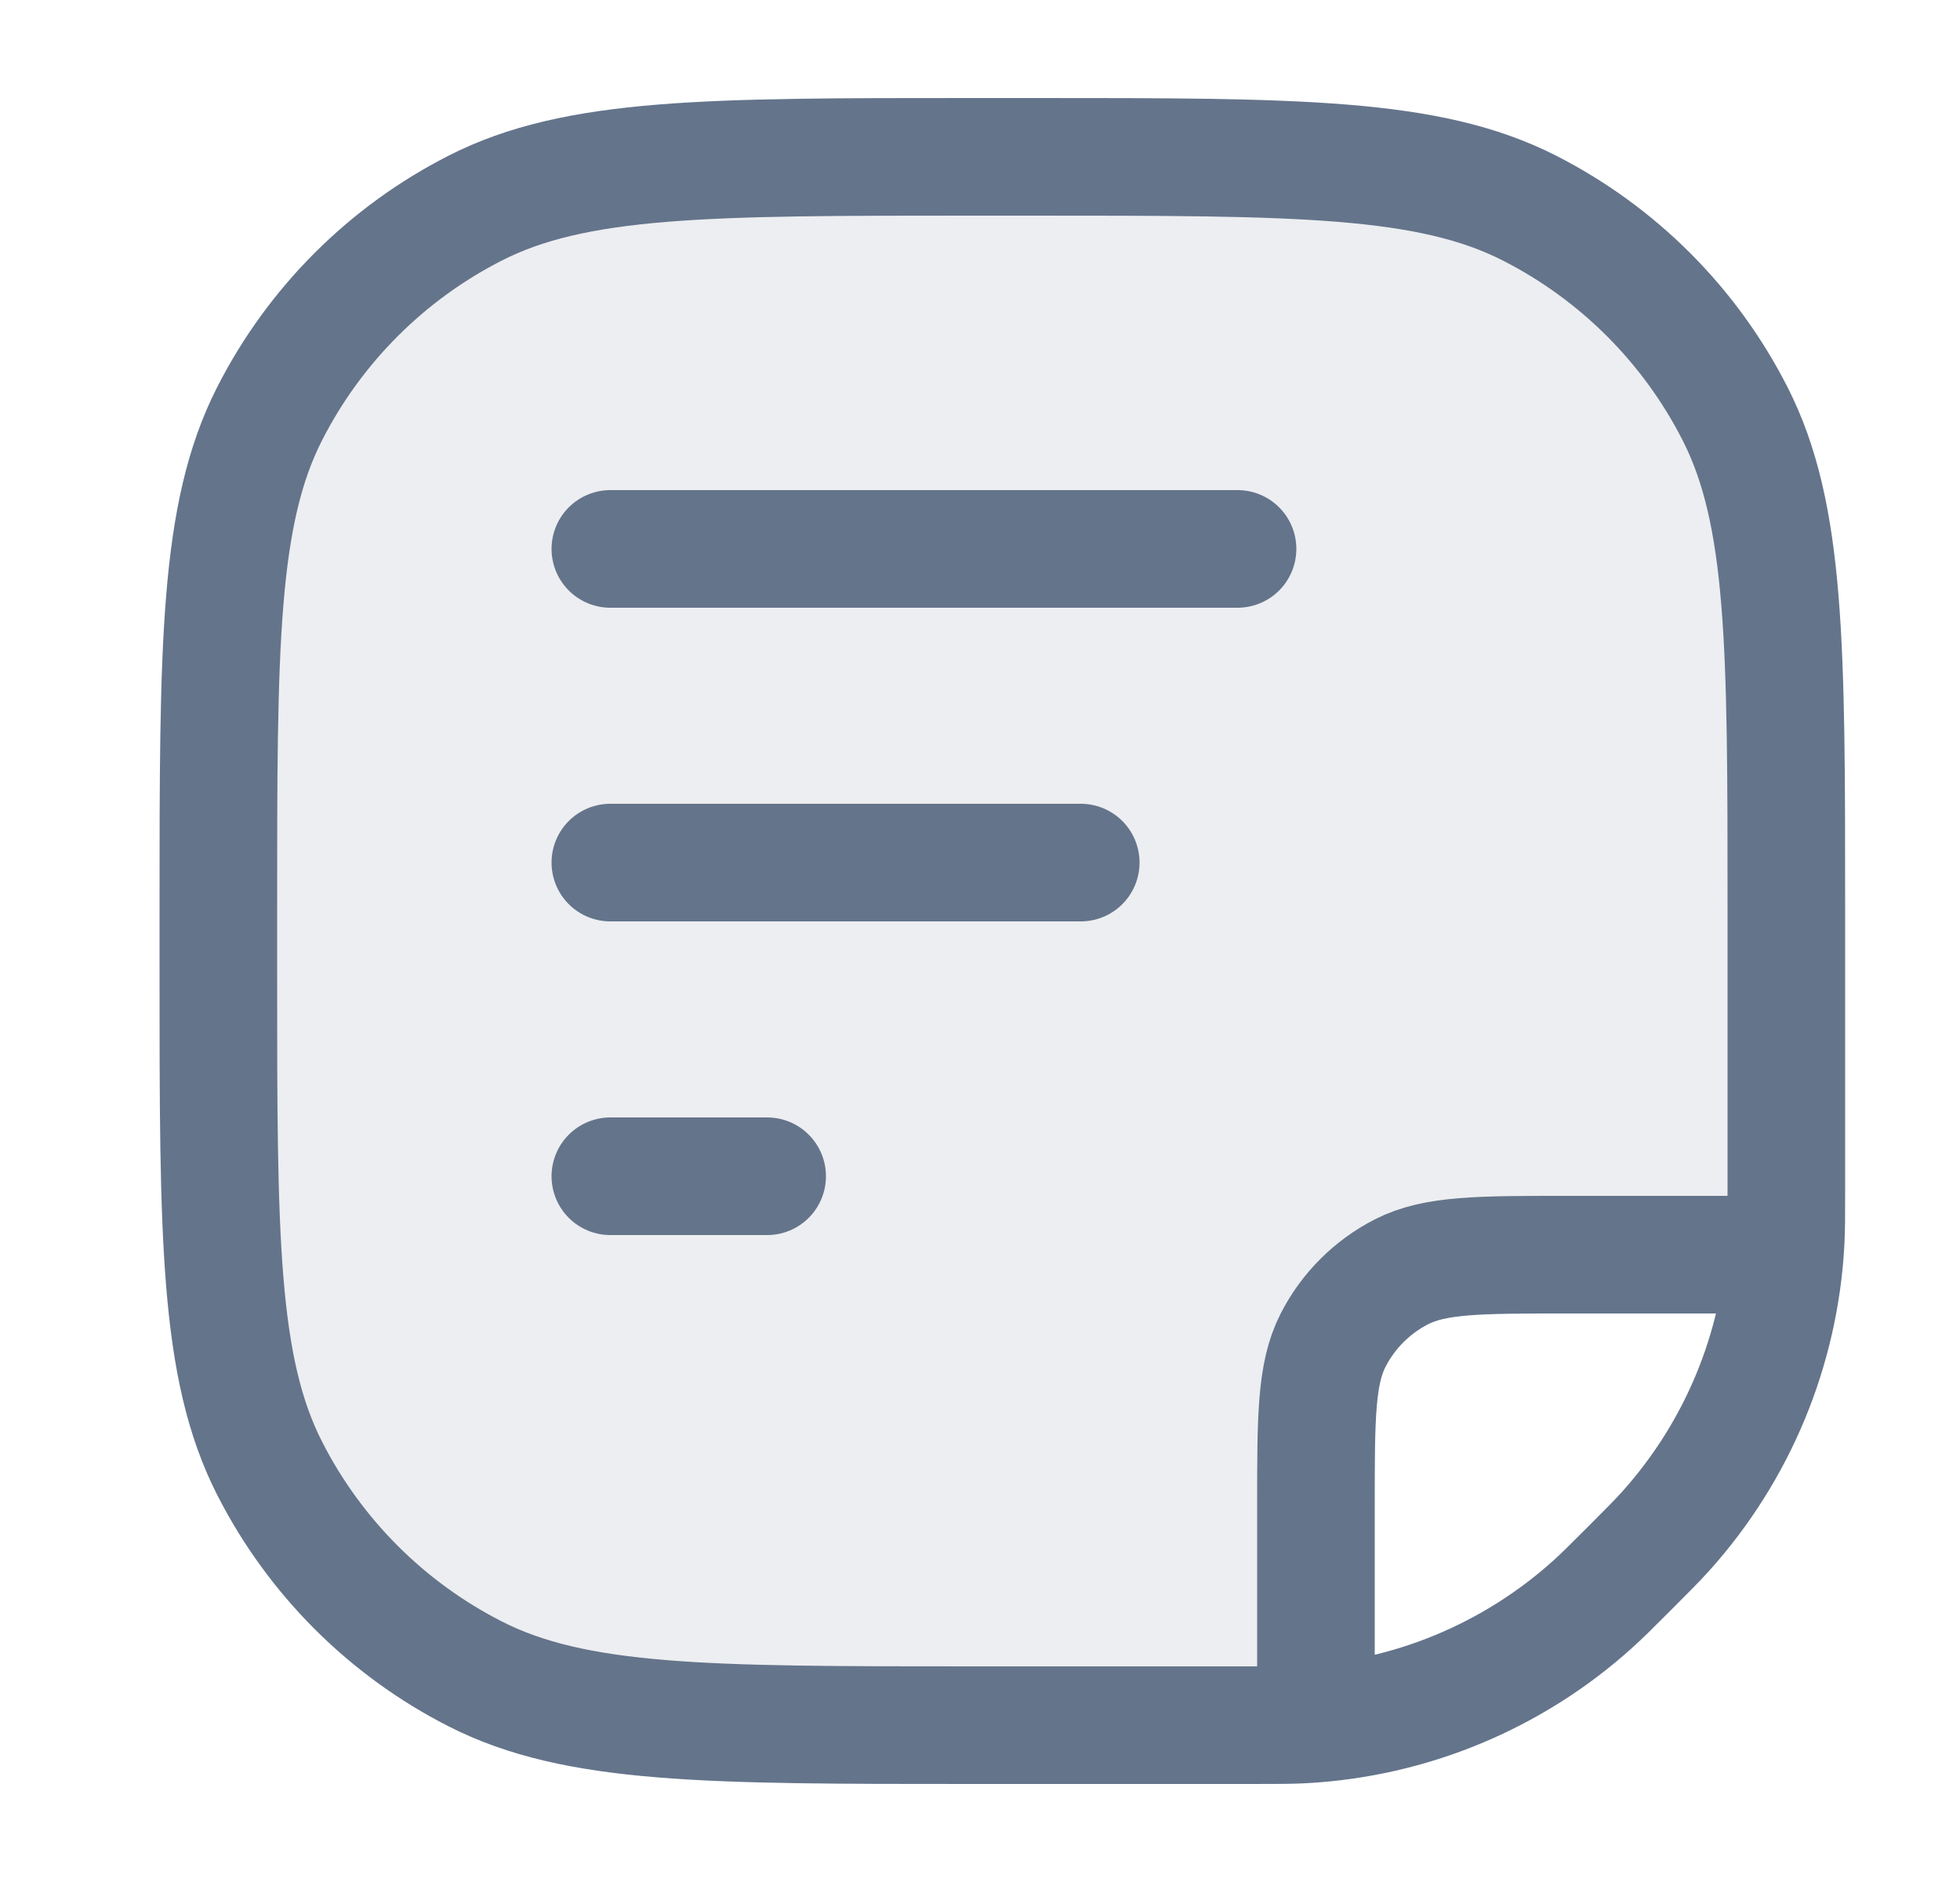 <svg width="25" height="24" viewBox="0 0 25 24" fill="none" xmlns="http://www.w3.org/2000/svg">
<path opacity="0.12" d="M13.185 2H12.385C9.025 2 7.345 2 6.061 2.654C4.932 3.229 4.014 4.147 3.439 5.276C2.785 6.56 2.785 8.24 2.785 11.6V12.4C2.785 15.76 2.785 17.44 3.439 18.724C4.014 19.853 4.932 20.771 6.061 21.346C7.345 22 9.025 22 12.385 22H13.785C14.717 22 15.183 22 15.55 21.848C15.793 21.747 16.014 21.6 16.199 21.414C16.385 21.228 16.533 21.008 16.633 20.765C16.785 20.398 16.785 19.932 16.785 19C16.785 18.068 16.785 17.602 16.937 17.235C17.038 16.992 17.185 16.772 17.371 16.586C17.557 16.4 17.777 16.253 18.02 16.152C18.387 16 18.853 16 19.785 16C20.717 16 21.183 16 21.55 15.848C21.793 15.748 22.014 15.6 22.199 15.414C22.385 15.228 22.533 15.008 22.633 14.765C22.785 14.398 22.785 13.932 22.785 13V11.6C22.785 8.24 22.785 6.56 22.131 5.276C21.556 4.147 20.638 3.229 19.509 2.654C18.225 2 16.545 2 13.185 2Z" fill="#64748B"/>
<path d="M16.785 21.5V19.2C16.785 18.08 16.785 17.52 17.003 17.092C17.195 16.716 17.501 16.41 17.877 16.218C18.305 16 18.865 16 19.985 16H22.285M7.785 7H15.785M7.785 11H13.785M7.785 15H9.785M15.957 22H12.385C9.025 22 7.345 22 6.061 21.346C4.932 20.771 4.014 19.853 3.439 18.724C2.785 17.44 2.785 15.76 2.785 12.4V11.6C2.785 8.24 2.785 6.56 3.439 5.276C4.014 4.147 4.932 3.229 6.061 2.654C7.345 2 9.025 2 12.385 2H13.185C16.545 2 18.225 2 19.509 2.654C20.638 3.229 21.556 4.147 22.131 5.276C22.785 6.56 22.785 8.24 22.785 11.6V15.172C22.785 15.509 22.785 15.677 22.776 15.84C22.702 17.205 22.164 18.503 21.251 19.521C21.143 19.642 21.023 19.761 20.785 20C20.547 20.238 20.427 20.358 20.306 20.466C19.289 21.379 17.99 21.917 16.625 21.991C16.462 22 16.294 22 15.957 22Z" stroke="#64748B" stroke-width="1.5" stroke-linecap="round" stroke-linejoin="round"/>
</svg>
